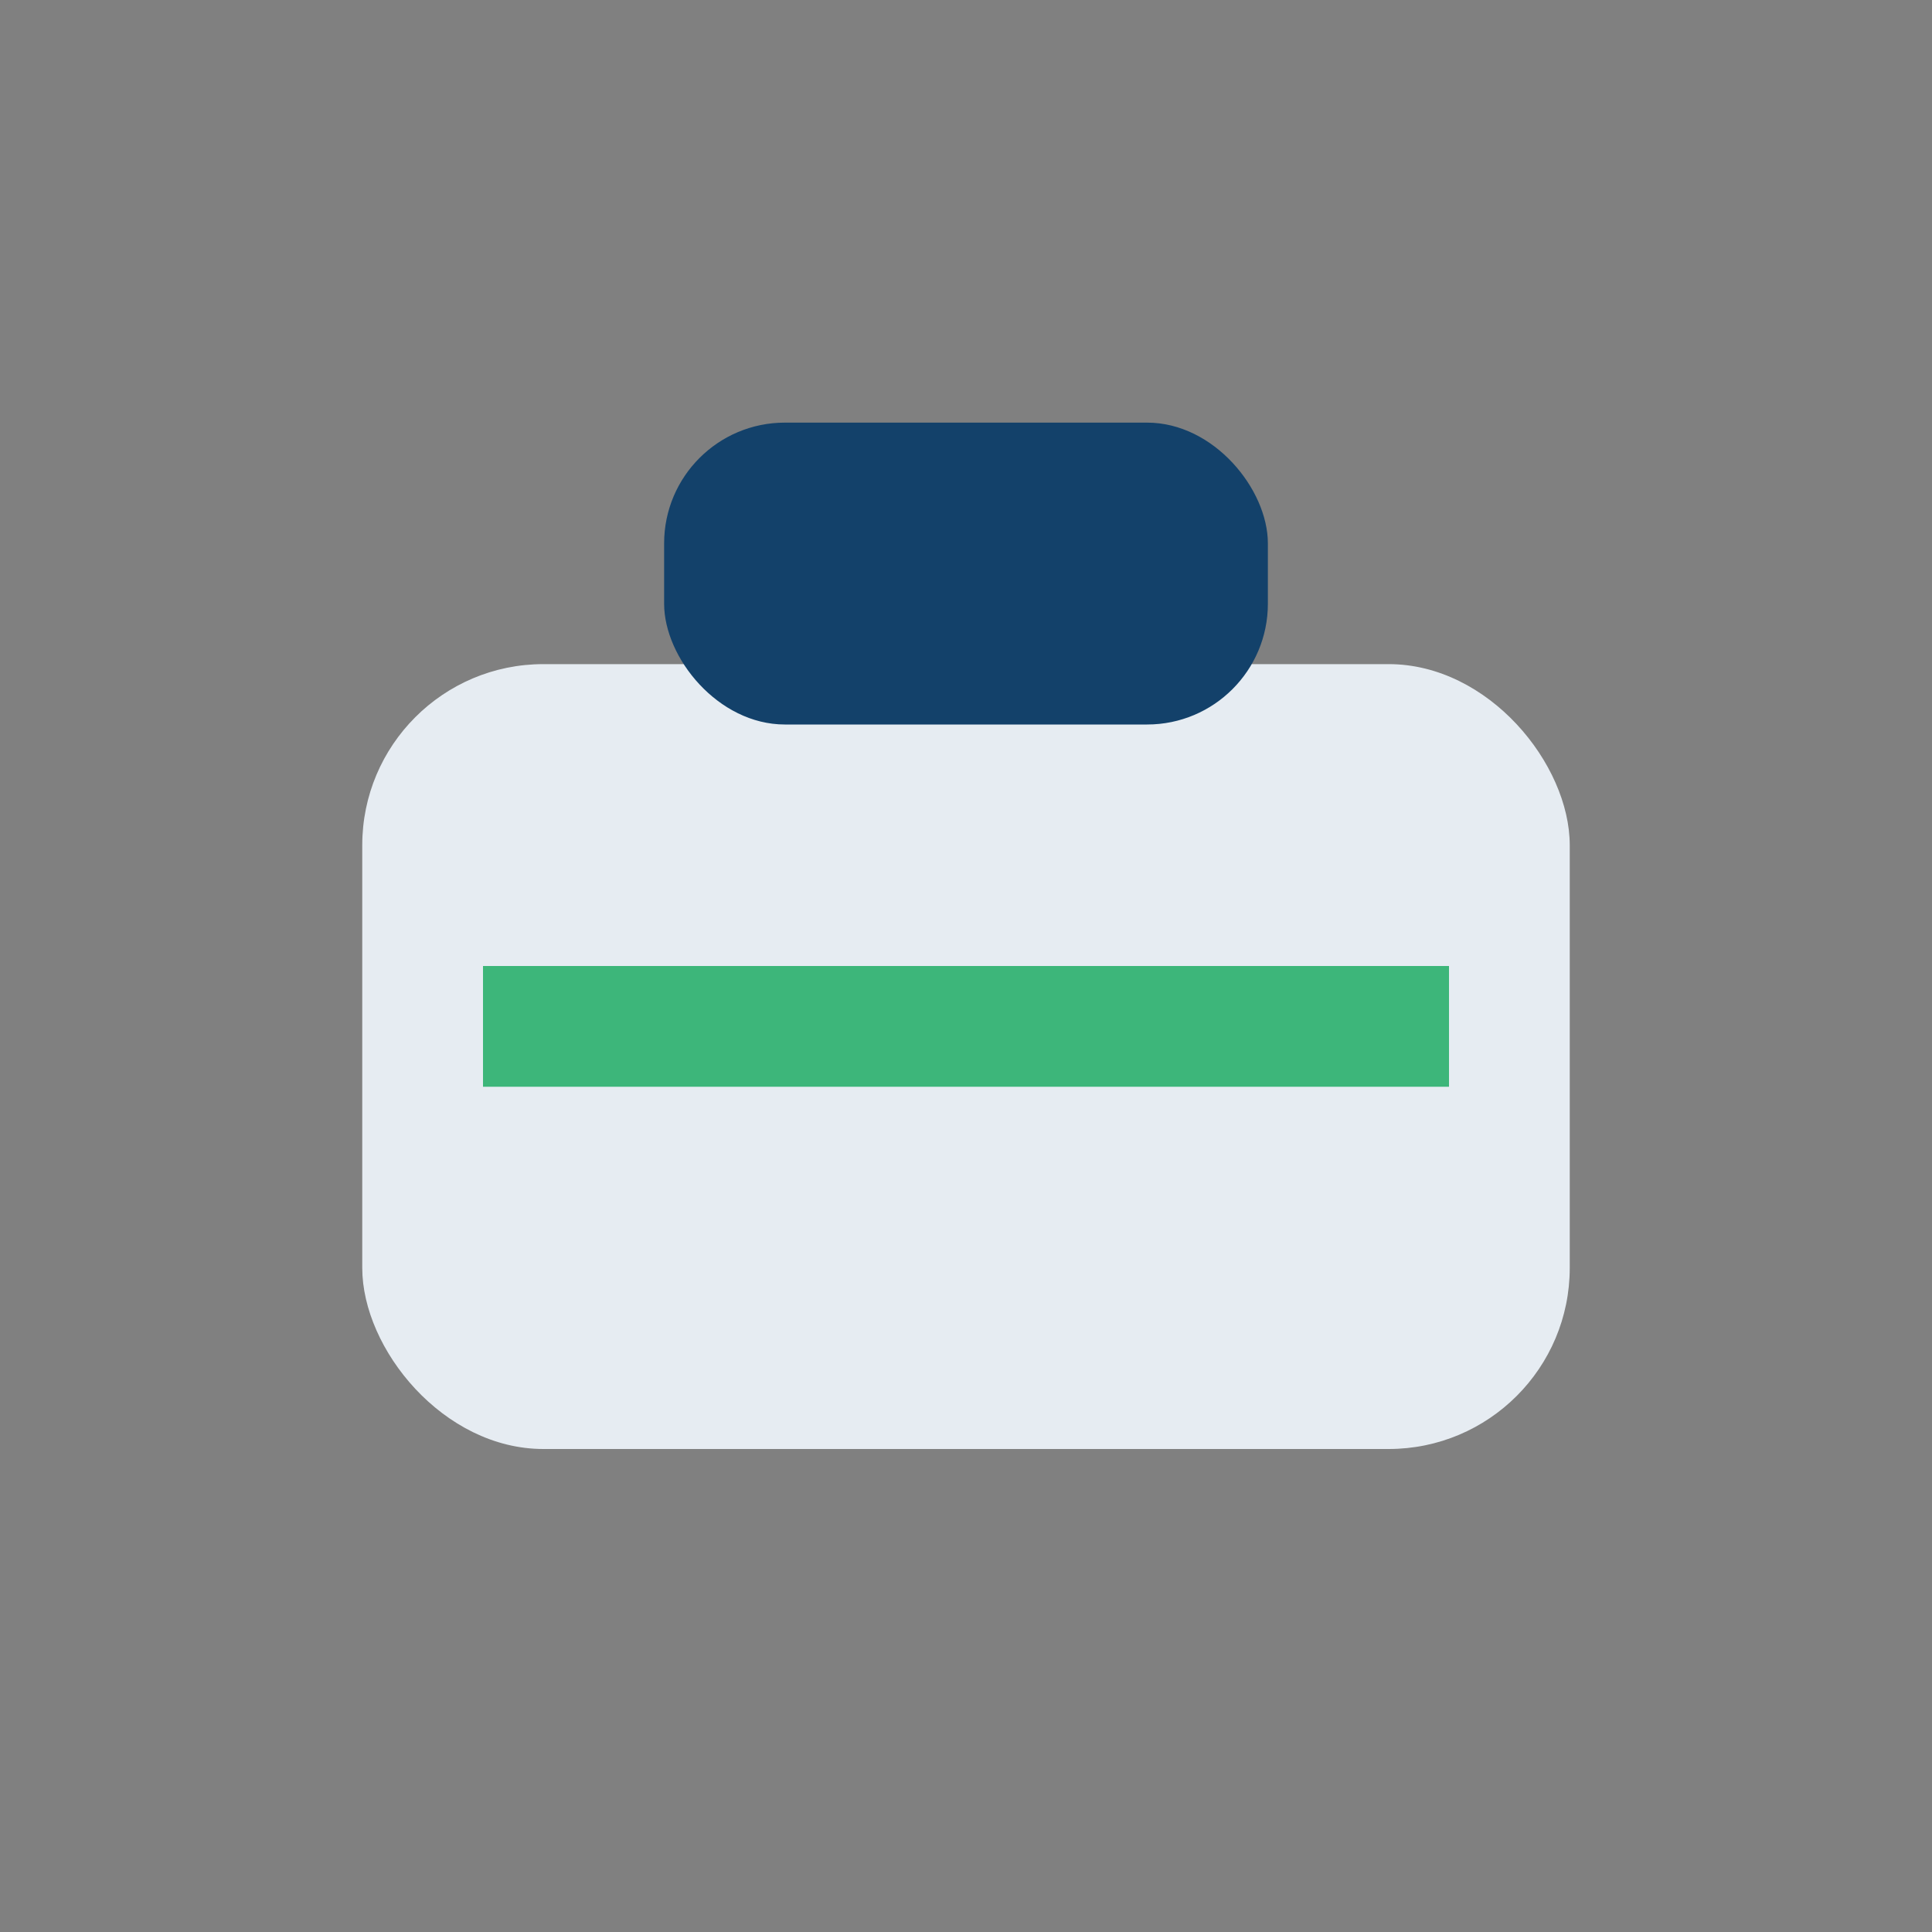 <?xml version="1.0" encoding="UTF-8"?>
<svg xmlns="http://www.w3.org/2000/svg" width="32" height="32" viewBox="0 0 32 32"><rect x="0" y="0" width="32" height="32" fill="#808080" stroke="none"/><rect x="6" y="11" width="20" height="13" rx="3" fill="#e6ecf2"/><rect x="11" y="7" width="10" height="5" rx="2" fill="#13416a"/><rect x="8" y="16" width="16" height="2" fill="#3db67a"/></svg>